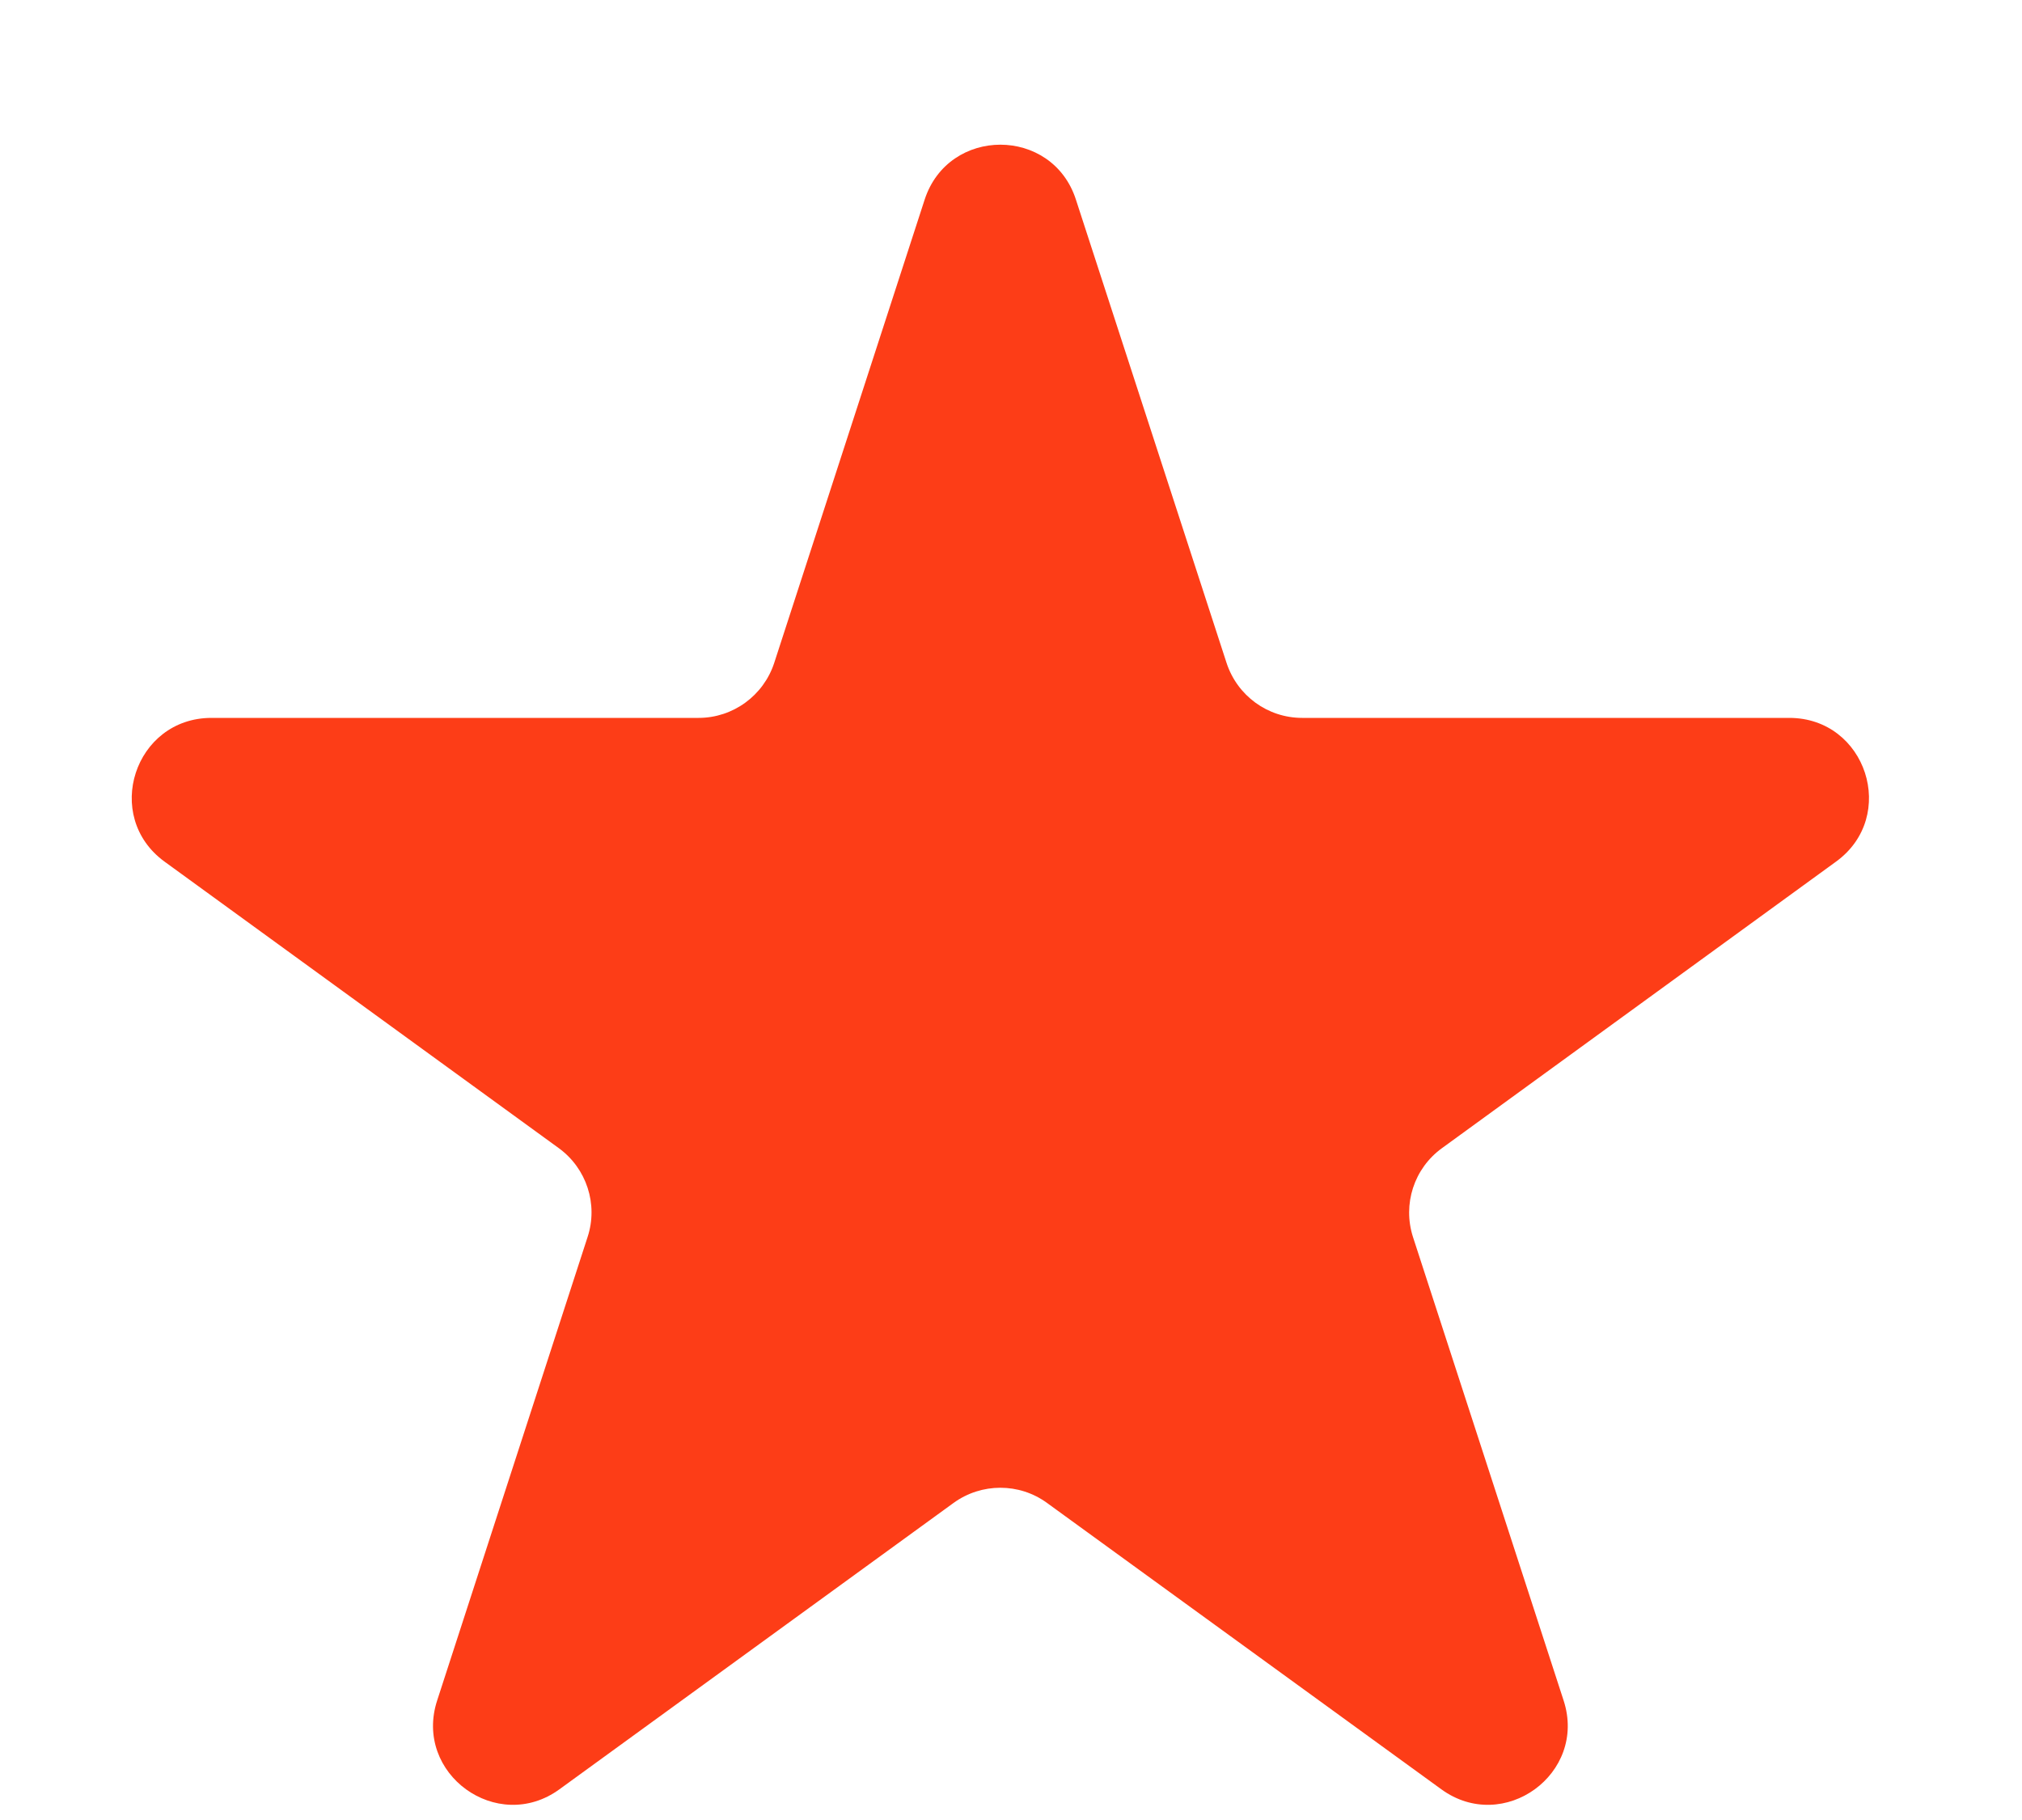 <?xml version="1.0" encoding="UTF-8"?> <svg xmlns="http://www.w3.org/2000/svg" width="10" height="9" viewBox="0 0 10 9" fill="none"><path d="M4.573 0.987C4.691 0.625 5.204 0.625 5.321 0.987L6.066 3.278C6.119 3.44 6.269 3.55 6.44 3.55H8.849C9.23 3.55 9.389 4.037 9.08 4.261L7.131 5.678C6.993 5.778 6.936 5.955 6.988 6.117L7.733 8.409C7.851 8.771 7.436 9.072 7.128 8.848L5.178 7.432C5.041 7.332 4.854 7.332 4.716 7.432L2.767 8.848C2.459 9.072 2.044 8.771 2.162 8.409L2.906 6.117C2.959 5.955 2.901 5.778 2.764 5.678L0.814 4.261C0.506 4.037 0.665 3.55 1.046 3.55H3.455C3.625 3.55 3.776 3.44 3.829 3.278L4.573 0.987Z" fill="#FD3D17"></path></svg> 